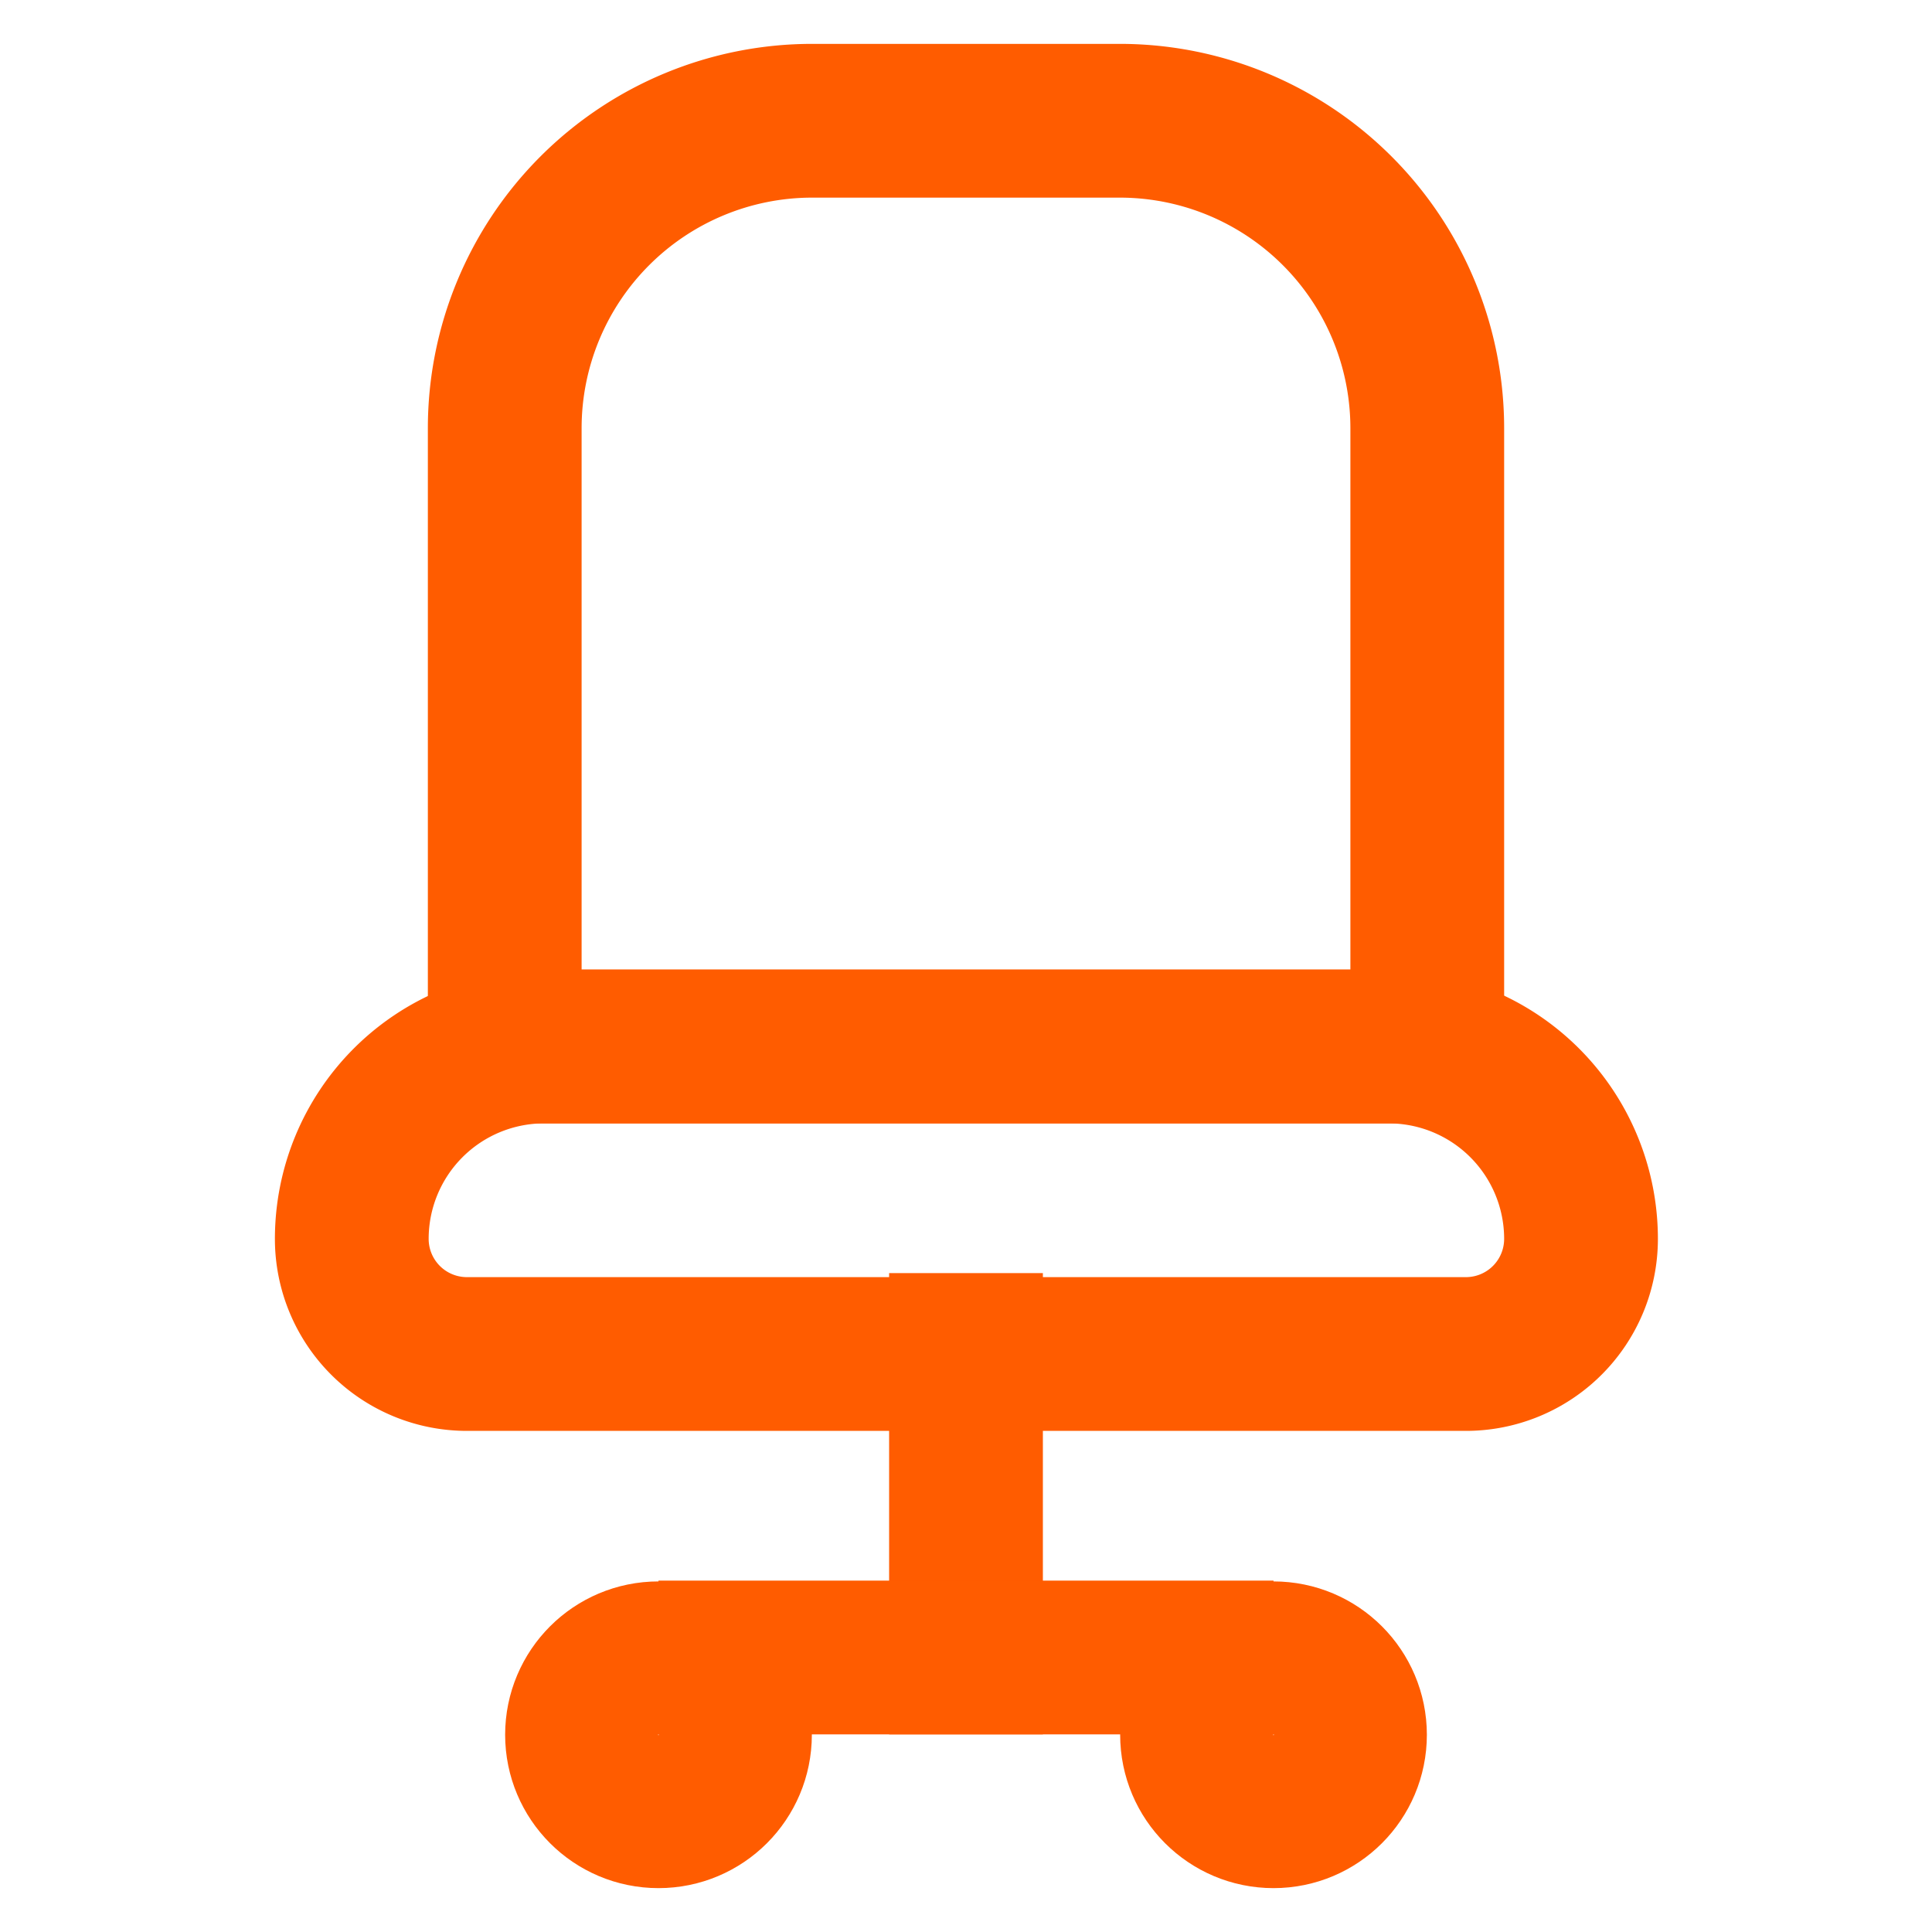 <!DOCTYPE svg PUBLIC "-//W3C//DTD SVG 1.1//EN" "http://www.w3.org/Graphics/SVG/1.1/DTD/svg11.dtd">
<!-- Uploaded to: SVG Repo, www.svgrepo.com, Transformed by: SVG Repo Mixer Tools -->
<svg width="93px" height="93px" viewBox="0 0 24 24" xmlns="http://www.w3.org/2000/svg" fill="#000000">
<g id="SVGRepo_bgCarrier" stroke-width="0"/>
<g id="SVGRepo_tracerCarrier" stroke-linecap="round" stroke-linejoin="round"/>
<g id="SVGRepo_iconCarrier"> <defs> <style>.cls-1,.cls-2{fill:none;stroke:#ff5c00;stroke-miterlimit:10;stroke-width:1.91px;}.cls-1{stroke-linecap:square;}</style> </defs> <g id="office_chair" data-name="office chair"> <path class="cls-1" d="M10.09,1.5h3.82a3.82,3.82,0,0,1,3.82,3.82V13a0,0,0,0,1,0,0H6.27a0,0,0,0,1,0,0V5.32A3.82,3.82,0,0,1,10.09,1.5Z"/> <path class="cls-1" d="M6.75,13h10.5a2.39,2.39,0,0,1,2.39,2.39v0a1.43,1.43,0,0,1-1.43,1.43H5.8a1.43,1.43,0,0,1-1.43-1.43v0A2.39,2.39,0,0,1,6.75,13Z"/> <line class="cls-1" x1="12" y1="16.77" x2="12" y2="20.59"/> <circle class="cls-1" cx="8.18" cy="21.55" r="0.95"/> <circle class="cls-1" cx="15.82" cy="21.55" r="0.95"/> <line class="cls-2" x1="8.18" y1="20.59" x2="15.82" y2="20.59"/> </g> </g>
</svg>